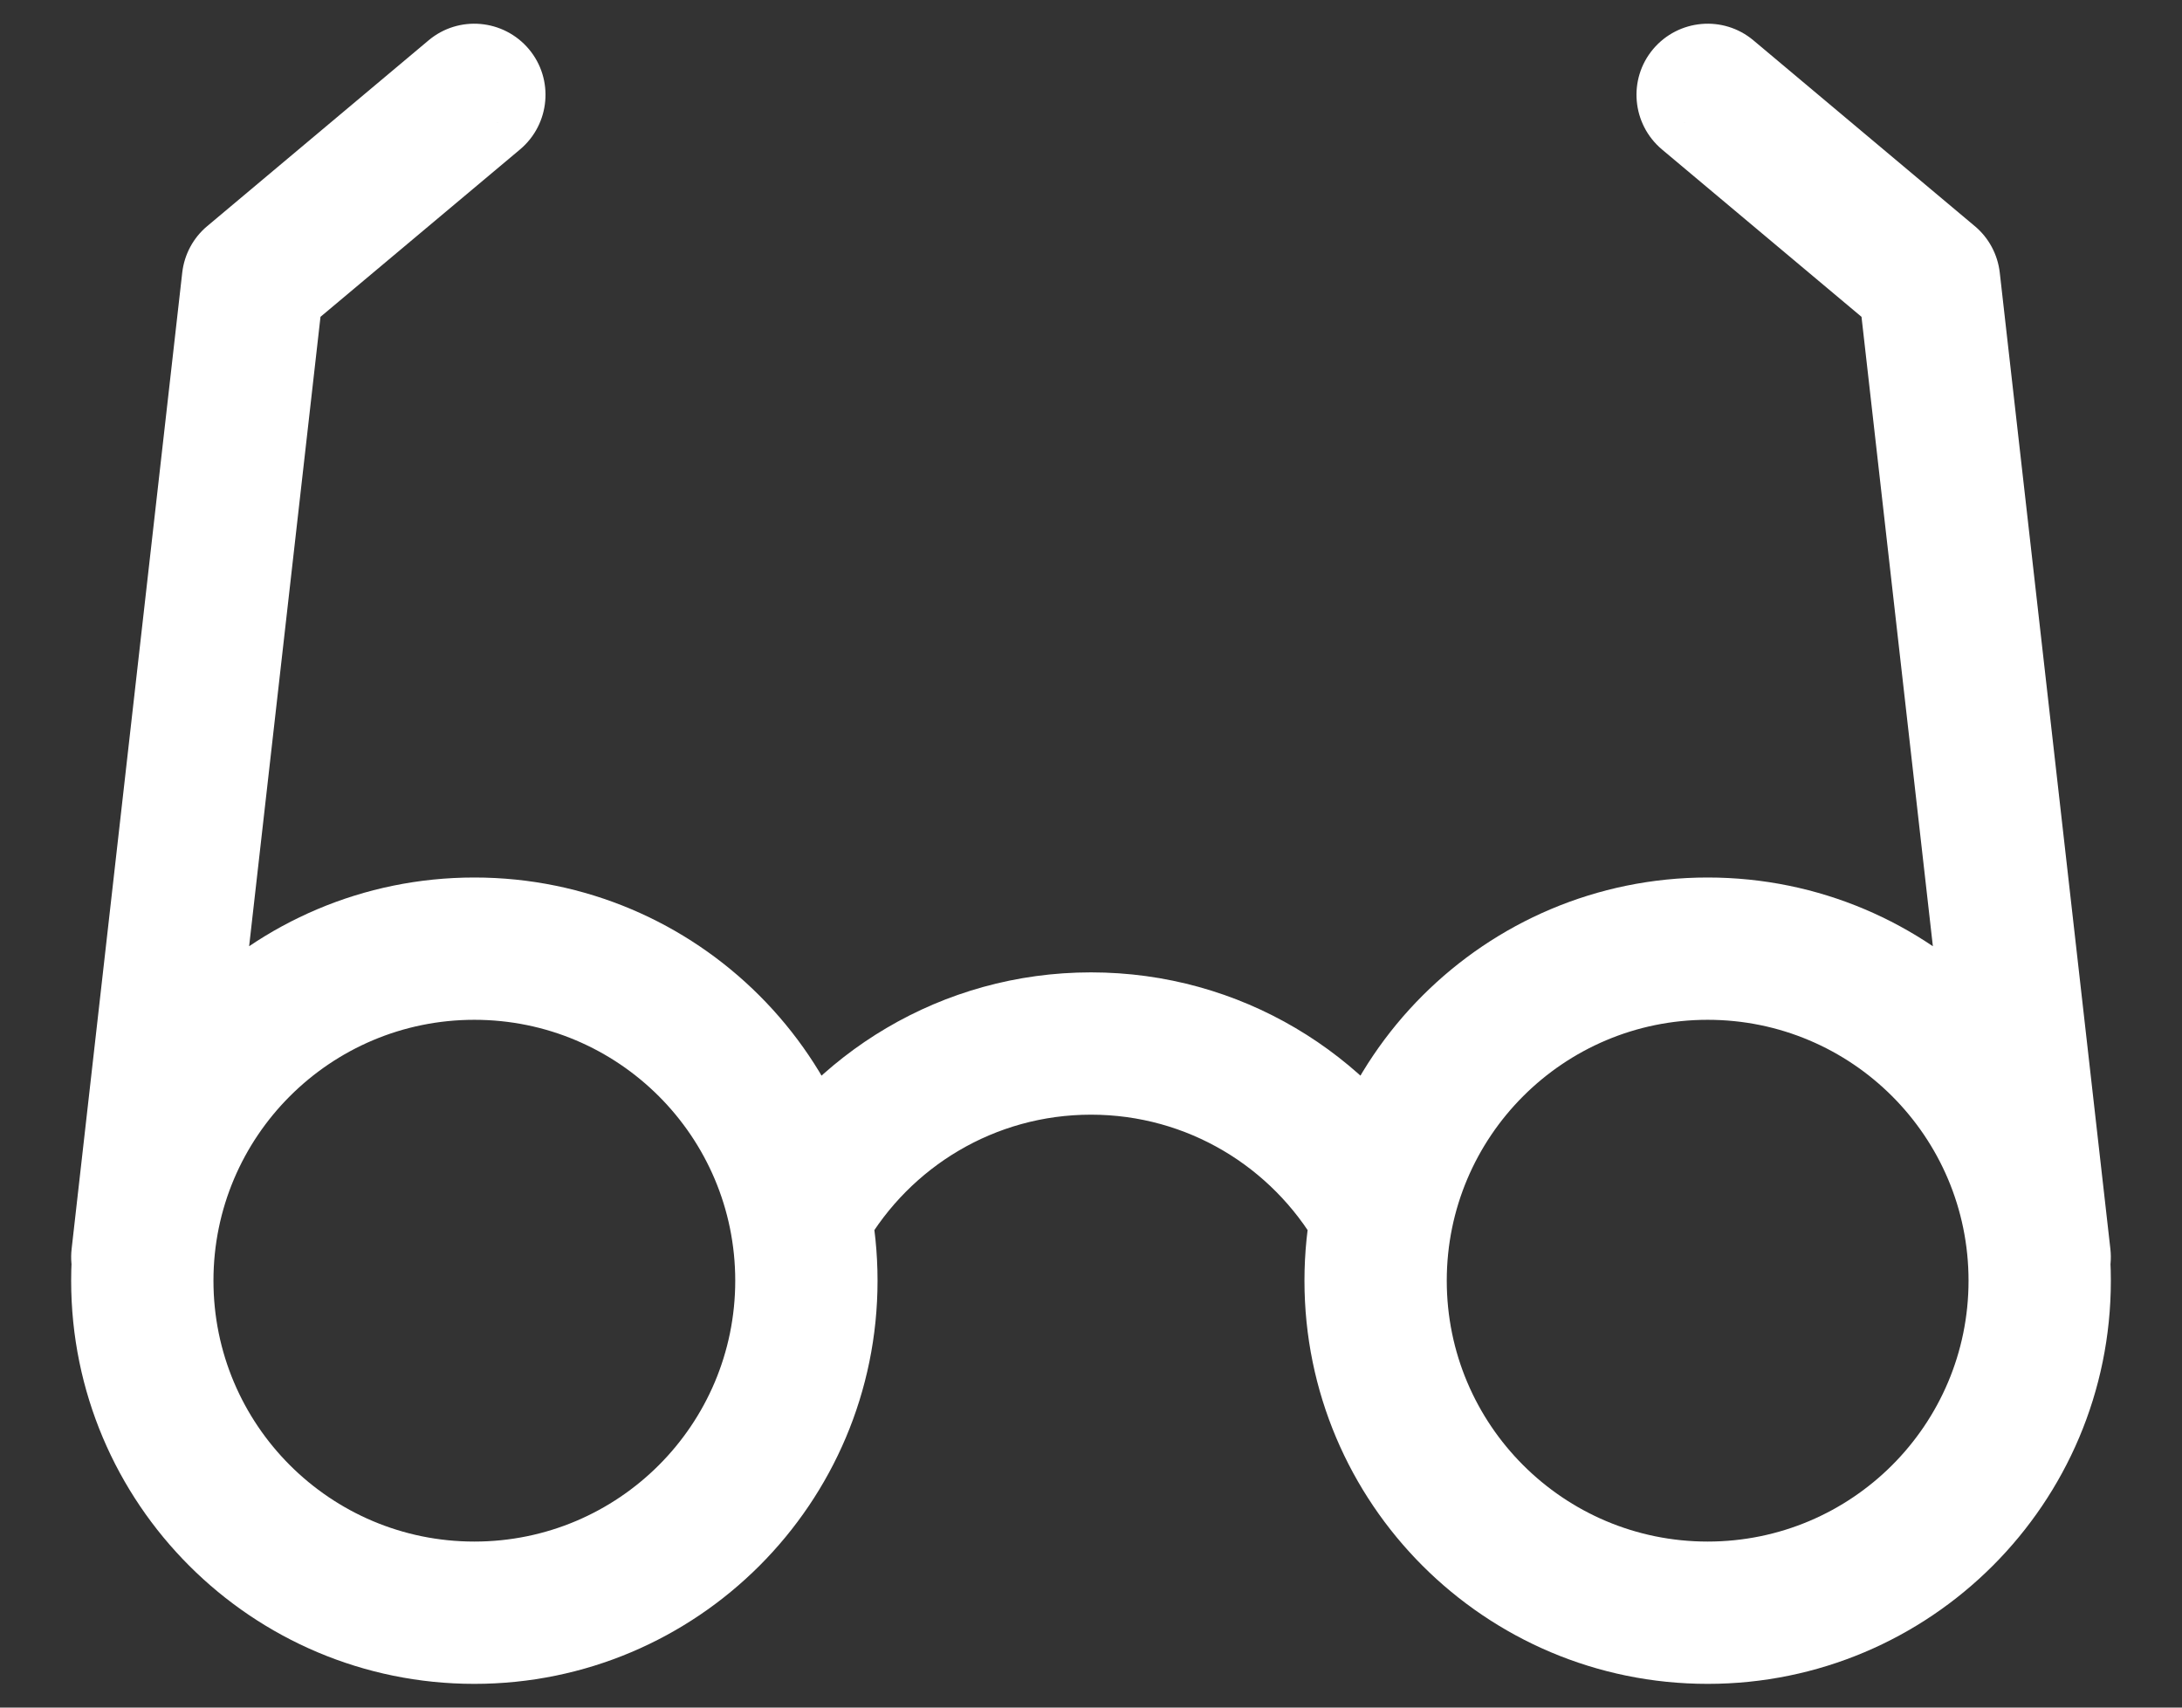 <svg width="23" height="18" viewBox="0 0 23 18" fill="none" xmlns="http://www.w3.org/2000/svg">
<rect x="0" y="0" width="23" height="18" fill="#333333" stroke="none"/>
<path d="M0.755 13.165C0.708 13.577 1.004 13.949 1.416 13.995C1.827 14.042 2.199 13.746 2.245 13.335L0.755 13.165ZM2.667 2.957L2.185 2.383C2.037 2.506 1.943 2.682 1.921 2.873L2.667 2.957ZM5.482 1.575C5.799 1.308 5.841 0.835 5.575 0.518C5.308 0.201 4.835 0.159 4.518 0.425L5.482 1.575ZM20.755 13.335C20.801 13.746 21.173 14.042 21.584 13.995C21.996 13.949 22.292 13.577 22.245 13.165L20.755 13.335ZM20.333 2.957L21.079 2.873C21.057 2.682 20.963 2.506 20.815 2.383L20.333 2.957ZM18.482 0.425C18.165 0.159 17.692 0.201 17.425 0.518C17.159 0.835 17.201 1.308 17.518 1.575L18.482 0.425ZM8.5 13.5H7.75C7.75 15.019 6.519 16.25 5 16.25V17V17.75C7.347 17.75 9.25 15.847 9.25 13.5H8.5ZM5 17V16.25C3.481 16.25 2.25 15.019 2.25 13.5H1.5H0.75C0.75 15.847 2.653 17.75 5 17.75V17ZM1.5 13.5H2.25C2.25 11.981 3.481 10.75 5 10.75V10V9.25C2.653 9.25 0.75 11.153 0.75 13.5H1.5ZM5 10V10.75C6.519 10.75 7.75 11.981 7.75 13.5H8.5H9.25C9.25 11.153 7.347 9.25 5 9.25V10ZM8.468 12.75L9.117 13.126C9.594 12.302 10.483 11.75 11.5 11.75V11V10.25C9.926 10.25 8.553 11.106 7.819 12.374L8.468 12.75ZM11.5 11V11.75C12.517 11.75 13.406 12.302 13.883 13.126L14.532 12.75L15.181 12.374C14.447 11.106 13.074 10.25 11.5 10.25V11ZM21.5 13.5H20.75C20.75 15.019 19.519 16.25 18 16.25V17V17.75C20.347 17.75 22.25 15.847 22.25 13.5H21.5ZM18 17V16.25C16.481 16.25 15.25 15.019 15.25 13.5H14.5H13.75C13.75 15.847 15.653 17.75 18 17.75V17ZM14.5 13.5H15.25C15.25 11.981 16.481 10.75 18 10.75V10V9.25C15.653 9.25 13.75 11.153 13.75 13.5H14.5ZM18 10V10.75C19.519 10.75 20.75 11.981 20.75 13.5H21.5H22.25C22.25 11.153 20.347 9.25 18 9.25V10ZM1.5 13.25L2.245 13.335L3.412 3.042L2.667 2.957L1.921 2.873L0.755 13.165L1.5 13.25ZM2.667 2.957L3.149 3.532L5.482 1.575L5 1L4.518 0.425L2.185 2.383L2.667 2.957ZM21.5 13.25L22.245 13.165L21.079 2.873L20.333 2.957L19.588 3.042L20.755 13.335L21.5 13.25ZM20.333 2.957L20.815 2.383L18.482 0.425L18 1L17.518 1.575L19.851 3.532L20.333 2.957Z" fill="white"/>
</svg>
